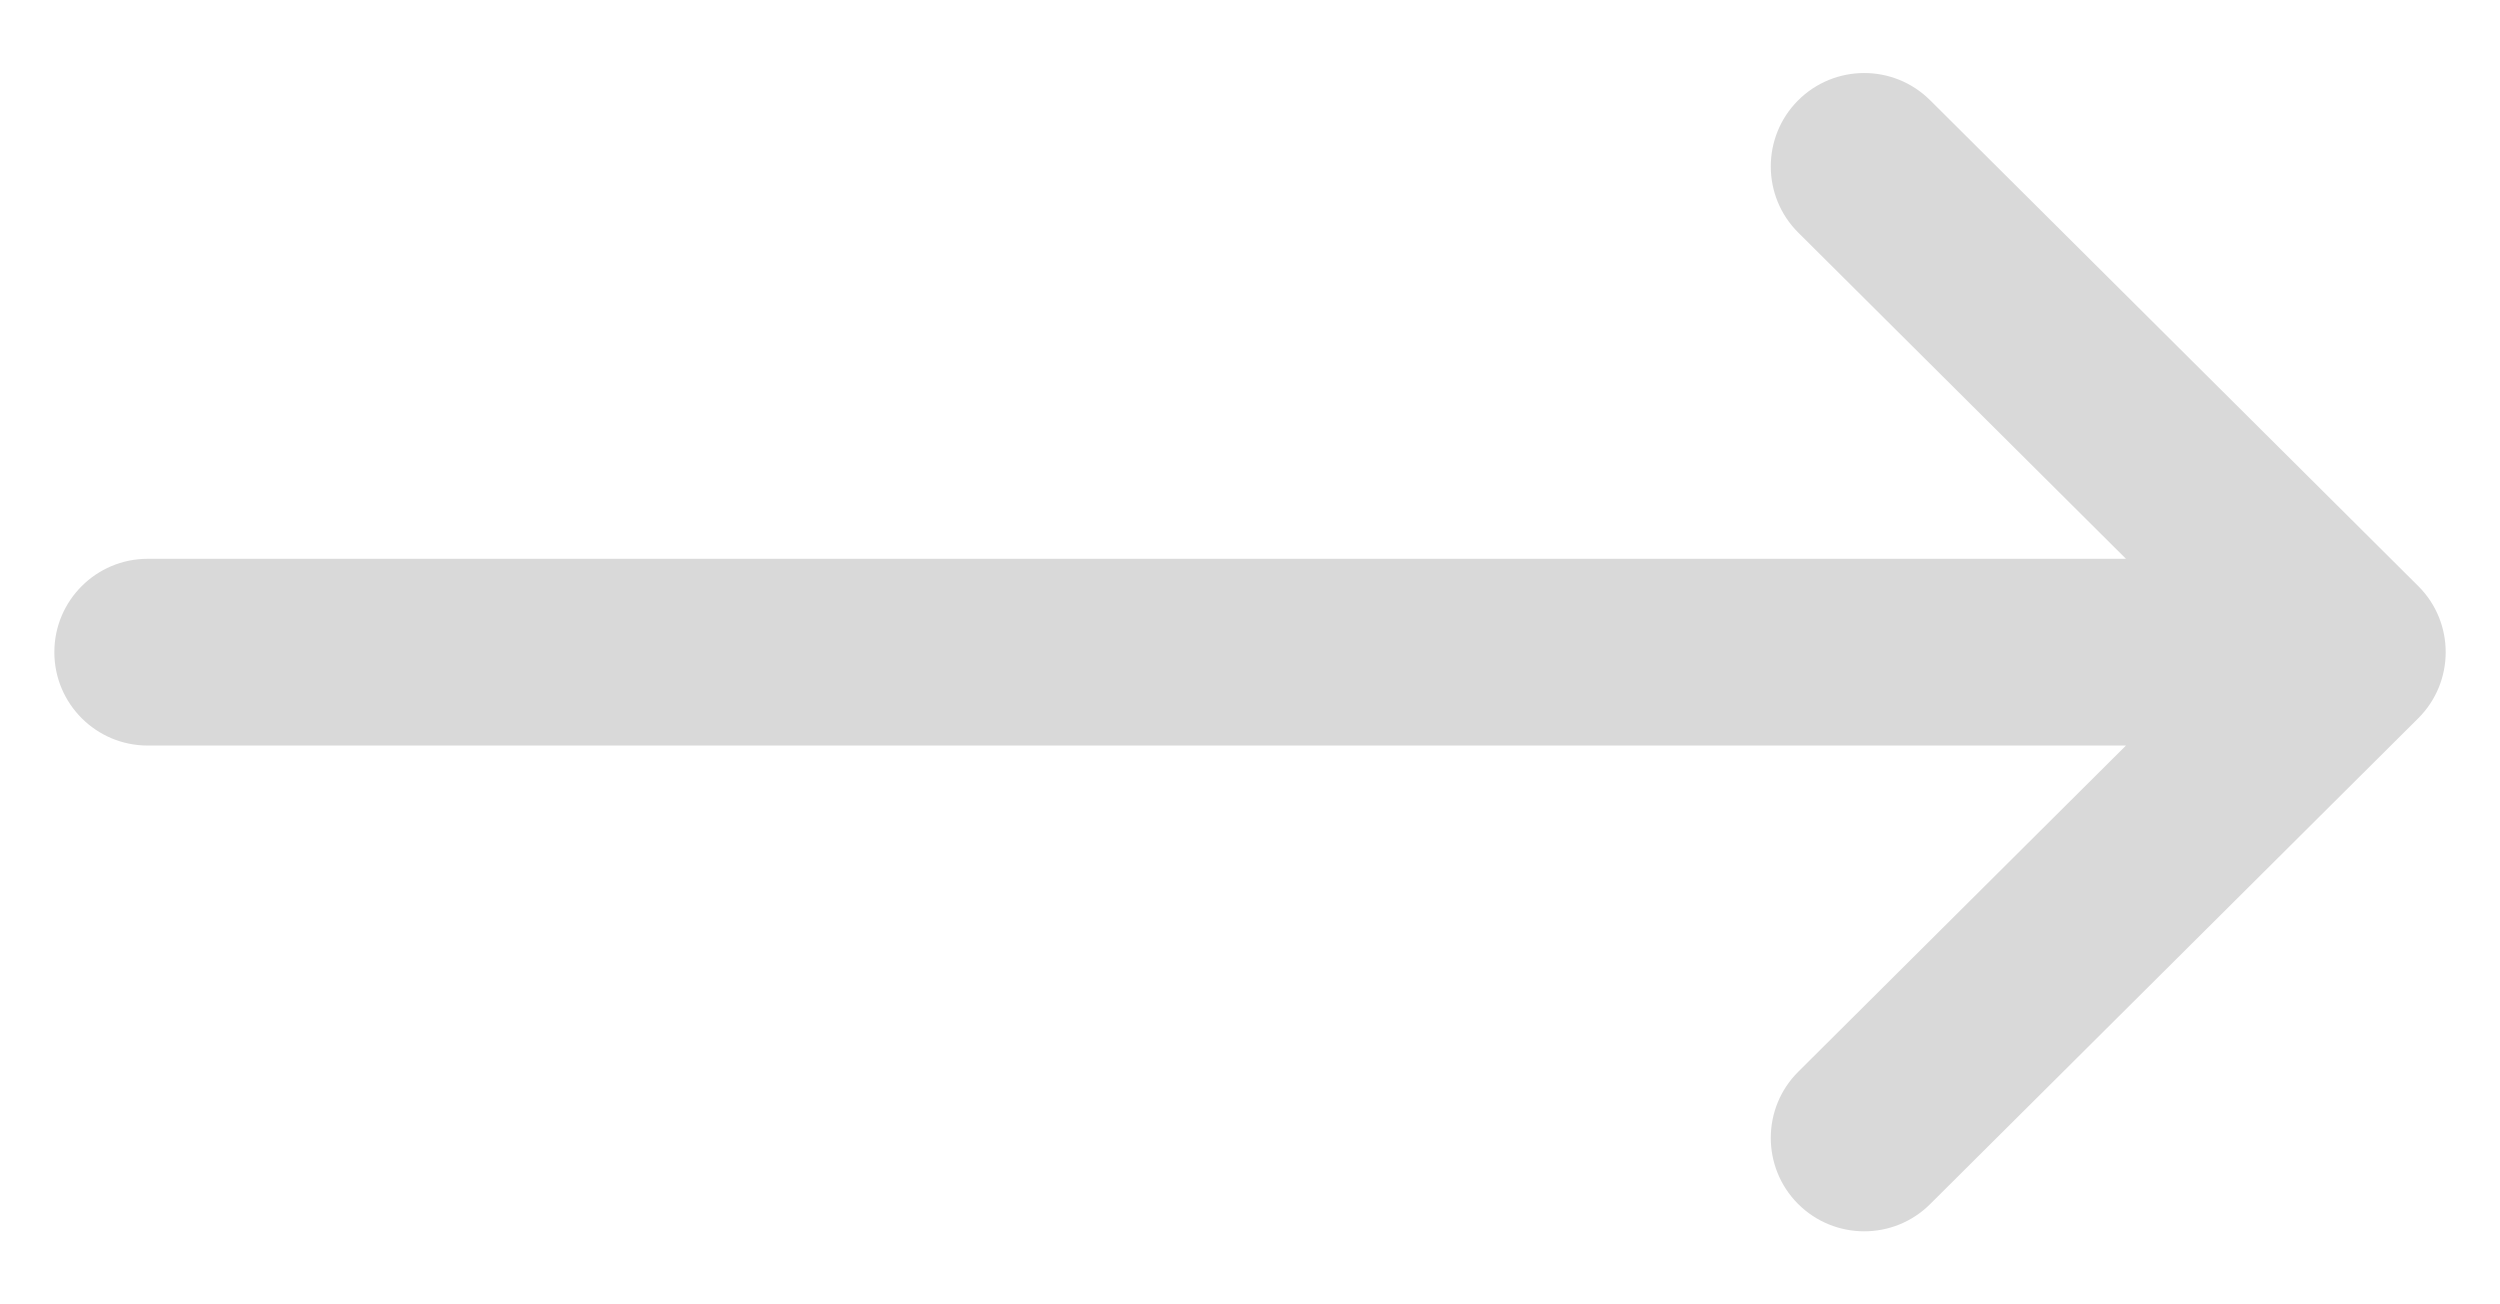 <svg width="23" height="12" viewBox="0 0 23 12" fill="none" xmlns="http://www.w3.org/2000/svg">
<path d="M22.248 5.392C22.248 5.391 22.247 5.391 22.247 5.391L17.757 0.922C17.42 0.587 16.876 0.589 16.541 0.925C16.207 1.261 16.208 1.806 16.544 2.14L19.559 5.141H1.359C0.885 5.141 0.5 5.525 0.5 6C0.5 6.475 0.885 6.859 1.359 6.859H19.559L16.544 9.86C16.208 10.194 16.207 10.739 16.541 11.075C16.876 11.411 17.421 11.413 17.757 11.078L22.247 6.609C22.247 6.609 22.248 6.609 22.248 6.608C22.585 6.272 22.584 5.726 22.248 5.392Z" fill="#D9D9D9"/>
</svg>
